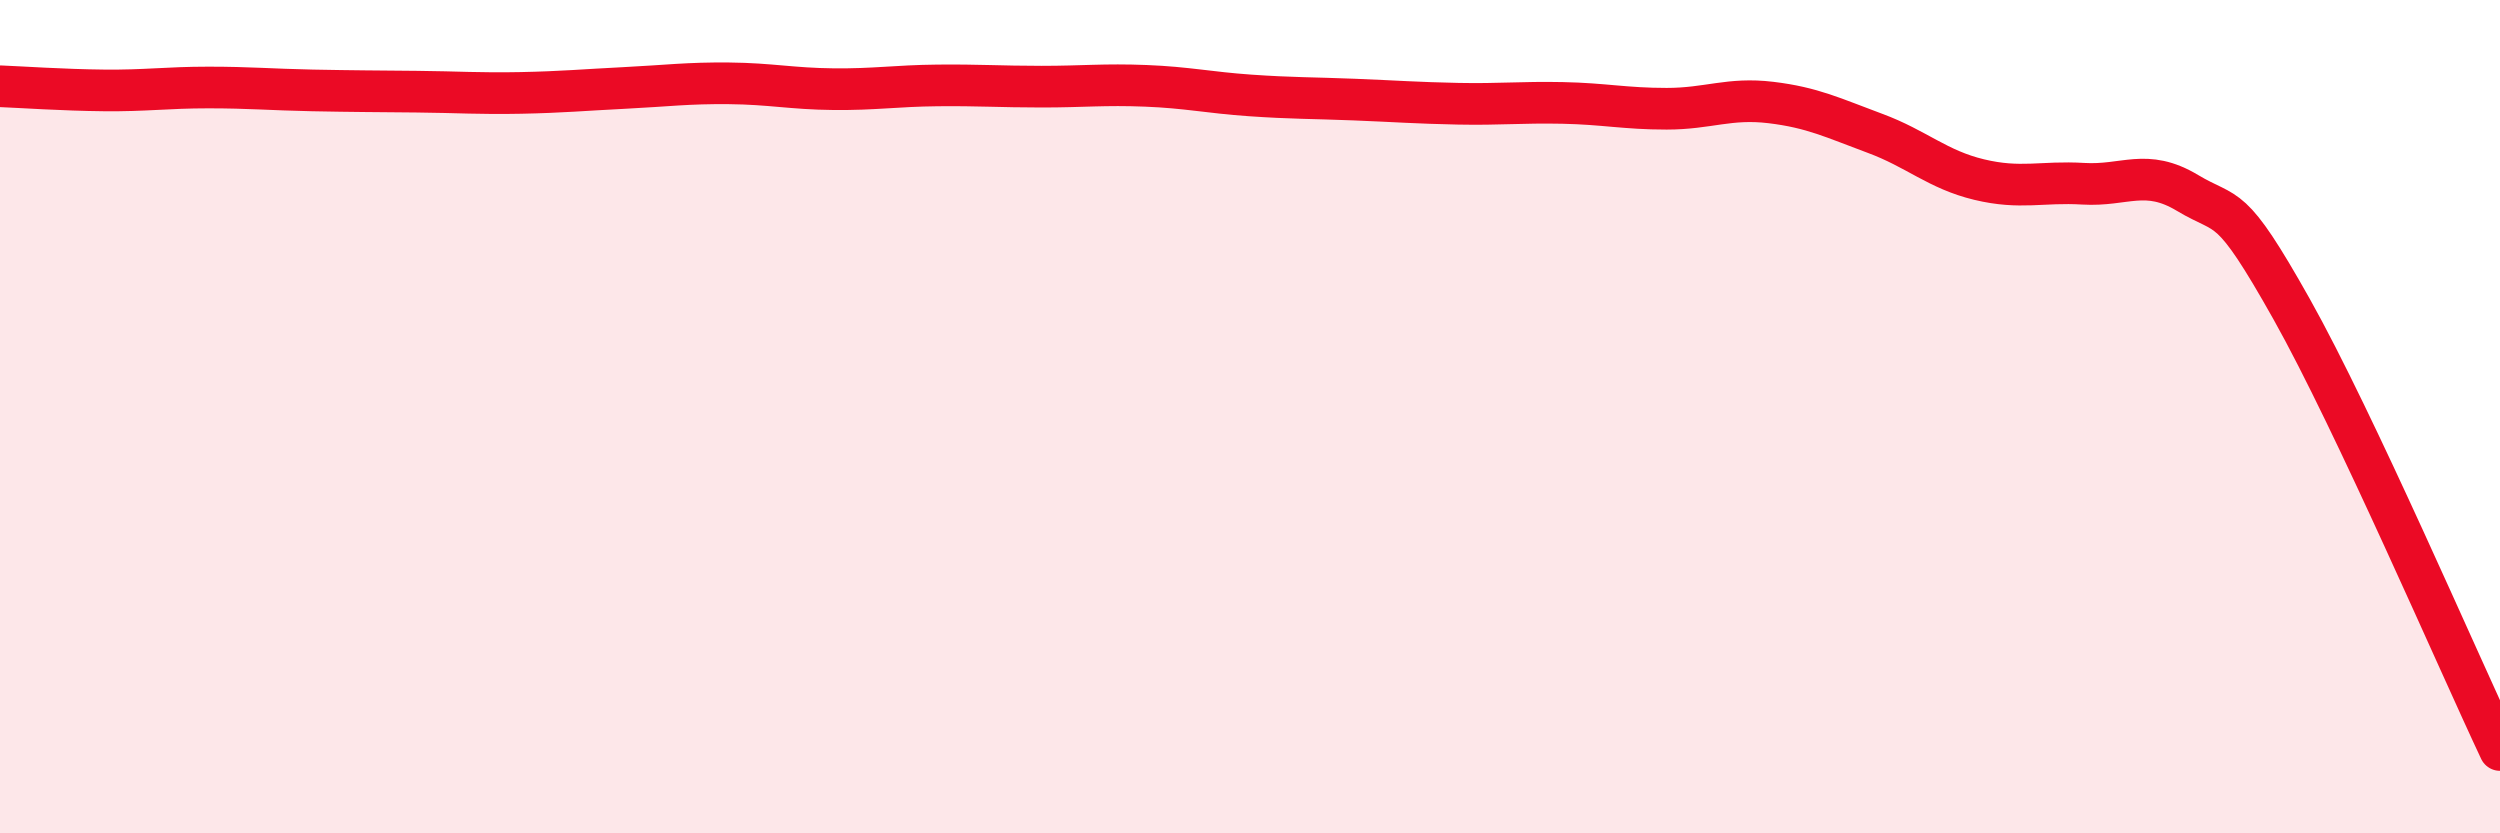 
    <svg width="60" height="20" viewBox="0 0 60 20" xmlns="http://www.w3.org/2000/svg">
      <path
        d="M 0,2.07 C 0.5,2.09 1.5,2.16 2.5,2.17 C 3.5,2.18 4,2.1 5,2.1 C 6,2.1 6.5,2.15 7.5,2.17 C 8.5,2.19 9,2.19 10,2.2 C 11,2.21 11.5,2.25 12.5,2.23 C 13.5,2.21 14,2.16 15,2.11 C 16,2.06 16.5,1.99 17.5,2 C 18.5,2.01 19,2.13 20,2.14 C 21,2.15 21.5,2.06 22.5,2.05 C 23.5,2.04 24,2.08 25,2.08 C 26,2.08 26.5,2.02 27.5,2.06 C 28.5,2.1 29,2.22 30,2.29 C 31,2.36 31.5,2.35 32.5,2.39 C 33.5,2.43 34,2.47 35,2.49 C 36,2.51 36.5,2.45 37.5,2.47 C 38.5,2.49 39,2.61 40,2.61 C 41,2.61 41.5,2.34 42.5,2.46 C 43.5,2.58 44,2.83 45,3.2 C 46,3.57 46.5,4.07 47.5,4.31 C 48.5,4.55 49,4.35 50,4.41 C 51,4.47 51.5,4.03 52.5,4.63 C 53.5,5.23 53.5,4.75 55,7.42 C 56.5,10.09 59,15.88 60,18L60 20L0 20Z"
        fill="#EB0A25"
        opacity="0.1"
        stroke-linecap="round"
        stroke-linejoin="round"
      />
      <path
        d="M 0,2.07 C 0.5,2.09 1.5,2.16 2.5,2.17 C 3.5,2.18 4,2.1 5,2.1 C 6,2.1 6.5,2.15 7.5,2.17 C 8.5,2.19 9,2.19 10,2.2 C 11,2.21 11.5,2.25 12.5,2.23 C 13.5,2.21 14,2.16 15,2.11 C 16,2.06 16.5,1.99 17.5,2 C 18.5,2.01 19,2.13 20,2.14 C 21,2.15 21.5,2.06 22.5,2.05 C 23.5,2.04 24,2.08 25,2.08 C 26,2.08 26.5,2.02 27.5,2.06 C 28.5,2.1 29,2.22 30,2.29 C 31,2.36 31.5,2.35 32.5,2.39 C 33.5,2.43 34,2.47 35,2.49 C 36,2.51 36.5,2.45 37.5,2.47 C 38.5,2.49 39,2.61 40,2.61 C 41,2.61 41.5,2.34 42.5,2.46 C 43.5,2.58 44,2.83 45,3.2 C 46,3.57 46.5,4.07 47.5,4.31 C 48.5,4.55 49,4.35 50,4.41 C 51,4.47 51.5,4.03 52.5,4.63 C 53.5,5.23 53.5,4.75 55,7.42 C 56.5,10.09 59,15.88 60,18"
        stroke="#EB0A25"
        stroke-width="1"
        fill="none"
        stroke-linecap="round"
        stroke-linejoin="round"
      />
    </svg>
  